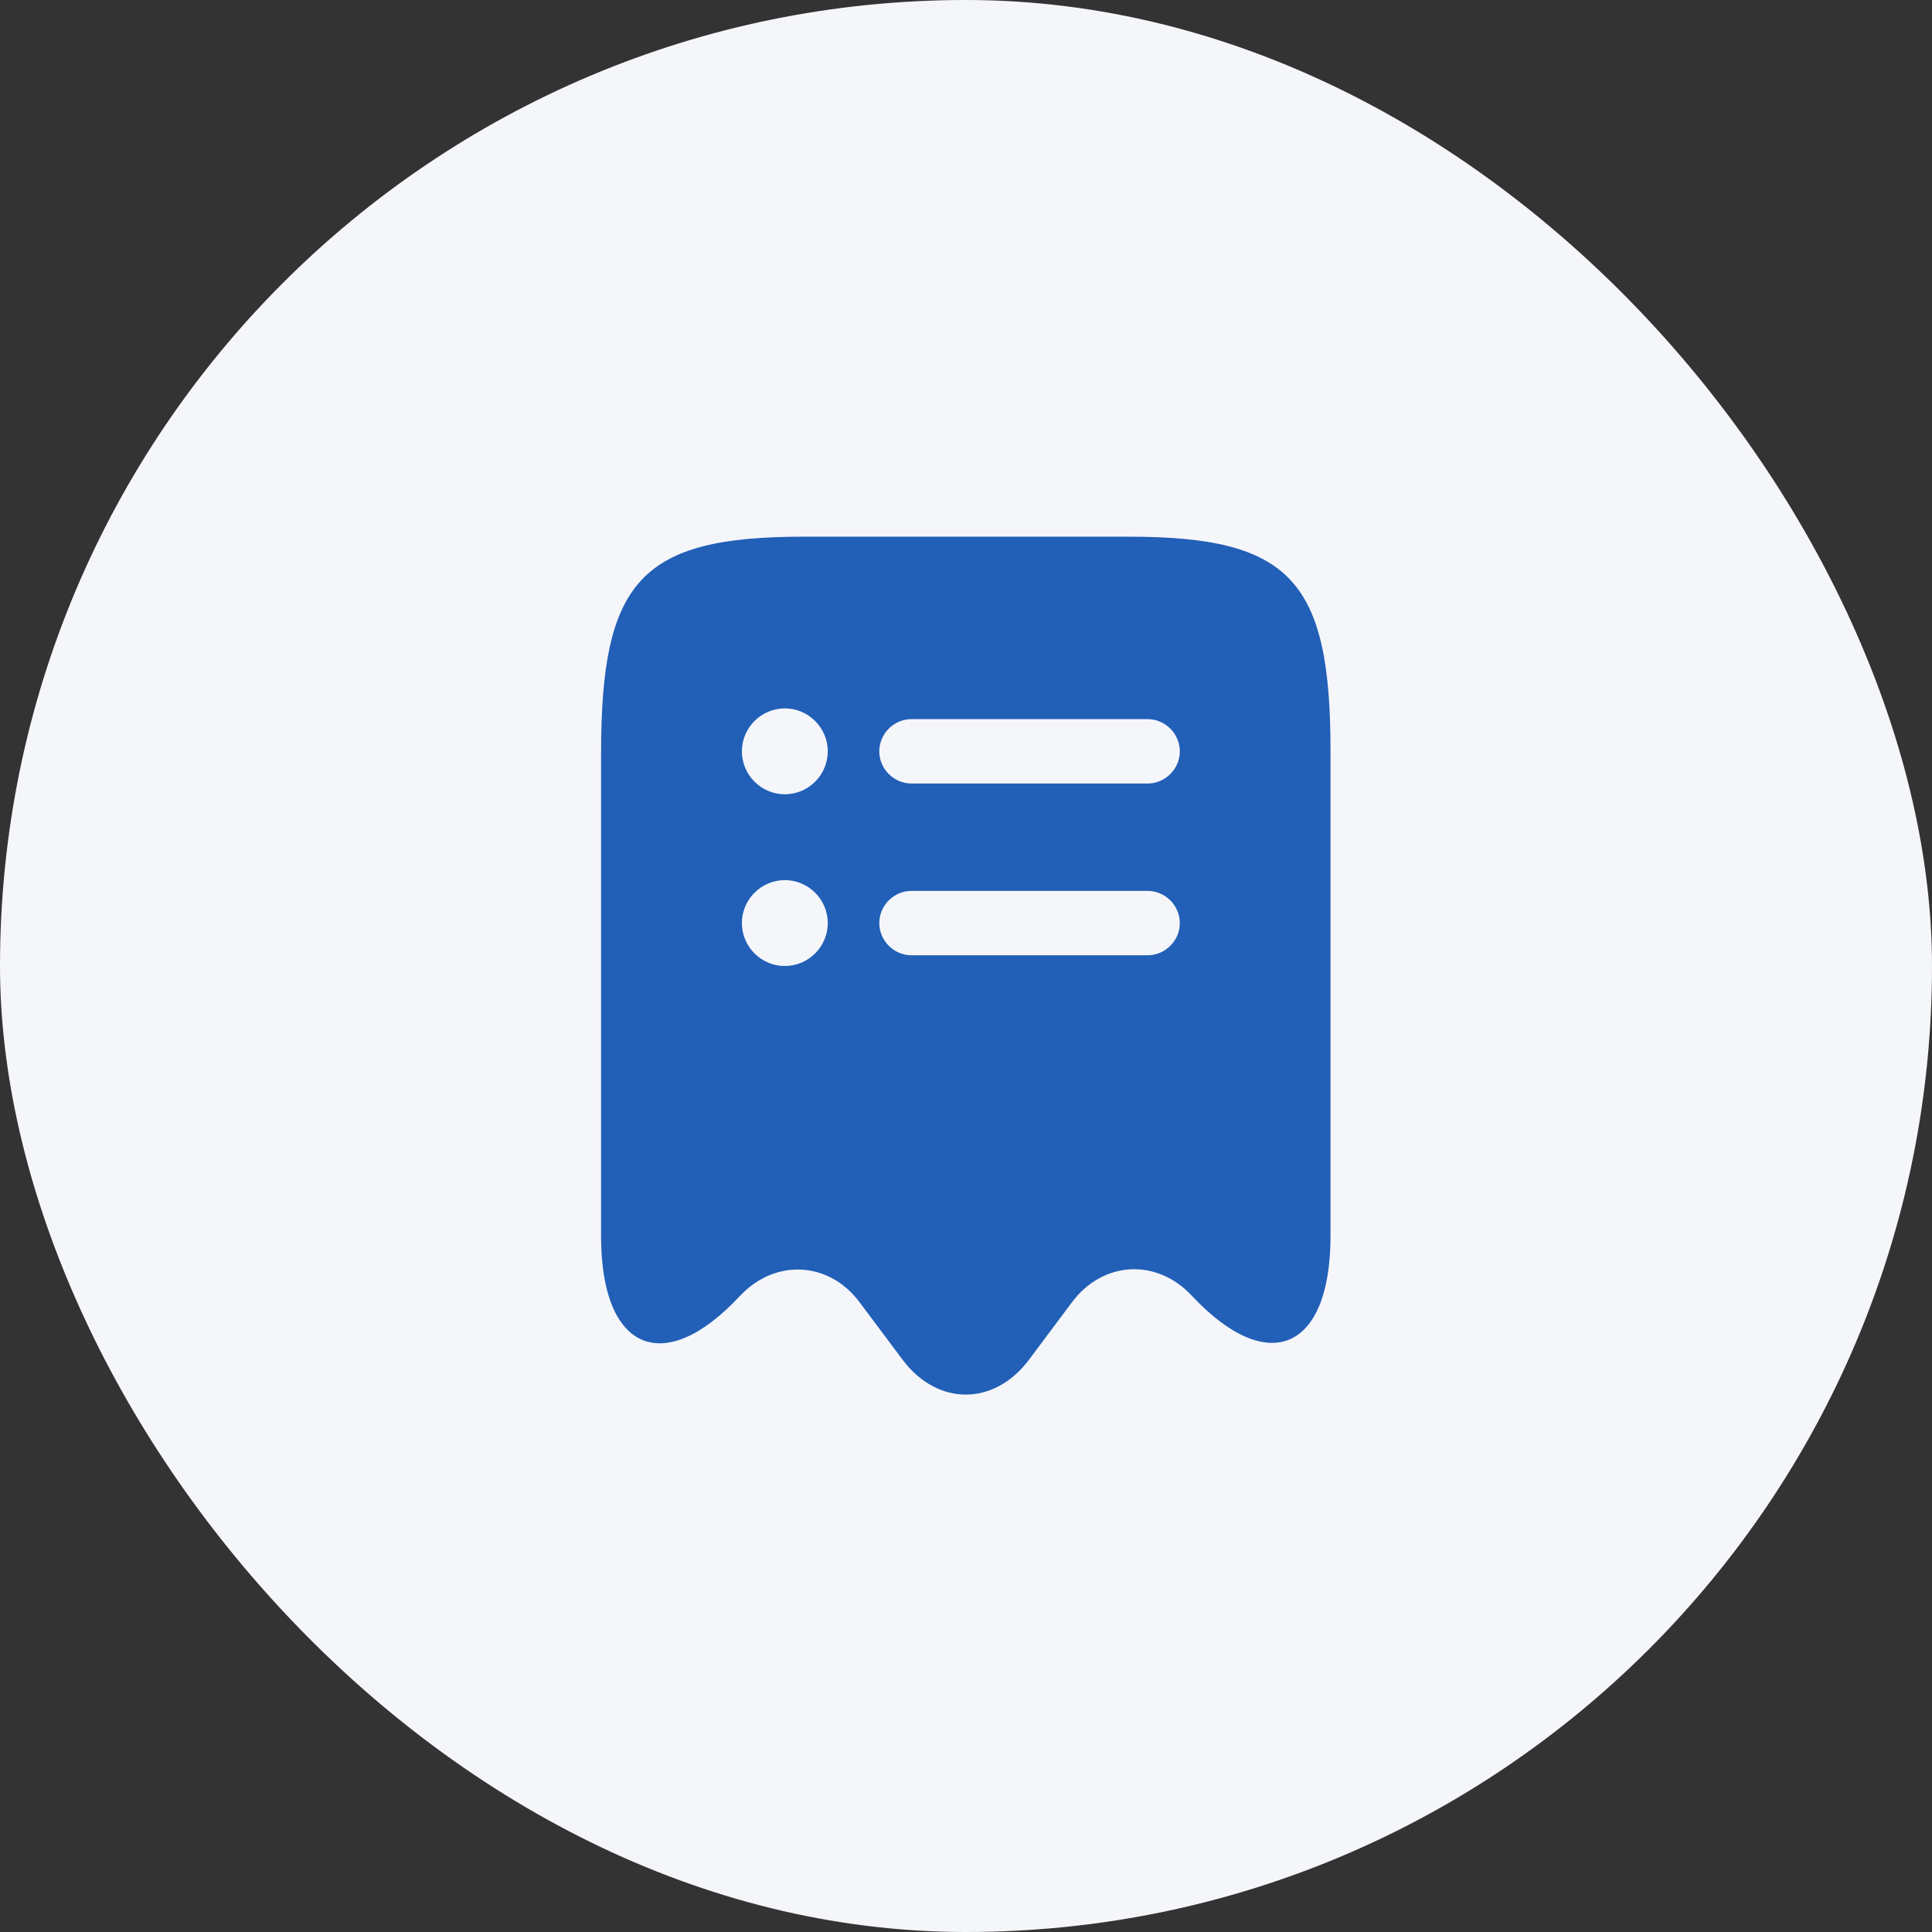 <svg width="60" height="60" viewBox="0 0 60 60" fill="none" xmlns="http://www.w3.org/2000/svg">
<rect x="0" y="0" width="60" height="60" fill="#333333" stroke="none"/>
<rect width="60" height="60" rx="30" fill="#F5F6FA"/>
<path d="M35.04 16.667H24.96C19.92 16.667 18.667 18.013 18.667 23.387V38.4C18.667 41.947 20.613 42.787 22.973 40.253L22.987 40.24C24.08 39.08 25.747 39.173 26.693 40.44L28.04 42.24C29.12 43.667 30.867 43.667 31.947 42.24L33.293 40.44C34.253 39.16 35.92 39.067 37.013 40.24C39.387 42.773 41.32 41.933 41.32 38.387V23.387C41.333 18.013 40.08 16.667 35.04 16.667ZM24.373 30C23.64 30 23.04 29.4 23.04 28.667C23.04 27.933 23.64 27.333 24.373 27.333C25.107 27.333 25.707 27.933 25.707 28.667C25.707 29.4 25.107 30 24.373 30ZM24.373 24.667C23.64 24.667 23.04 24.067 23.04 23.333C23.04 22.6 23.64 22 24.373 22C25.107 22 25.707 22.6 25.707 23.333C25.707 24.067 25.107 24.667 24.373 24.667ZM35.64 29.667H28.307C27.76 29.667 27.307 29.213 27.307 28.667C27.307 28.12 27.76 27.667 28.307 27.667H35.64C36.187 27.667 36.64 28.12 36.64 28.667C36.64 29.213 36.187 29.667 35.64 29.667ZM35.64 24.333H28.307C27.76 24.333 27.307 23.88 27.307 23.333C27.307 22.787 27.76 22.333 28.307 22.333H35.64C36.187 22.333 36.64 22.787 36.64 23.333C36.64 23.88 36.187 24.333 35.64 24.333Z" fill="#225FB7"/>
</svg>
